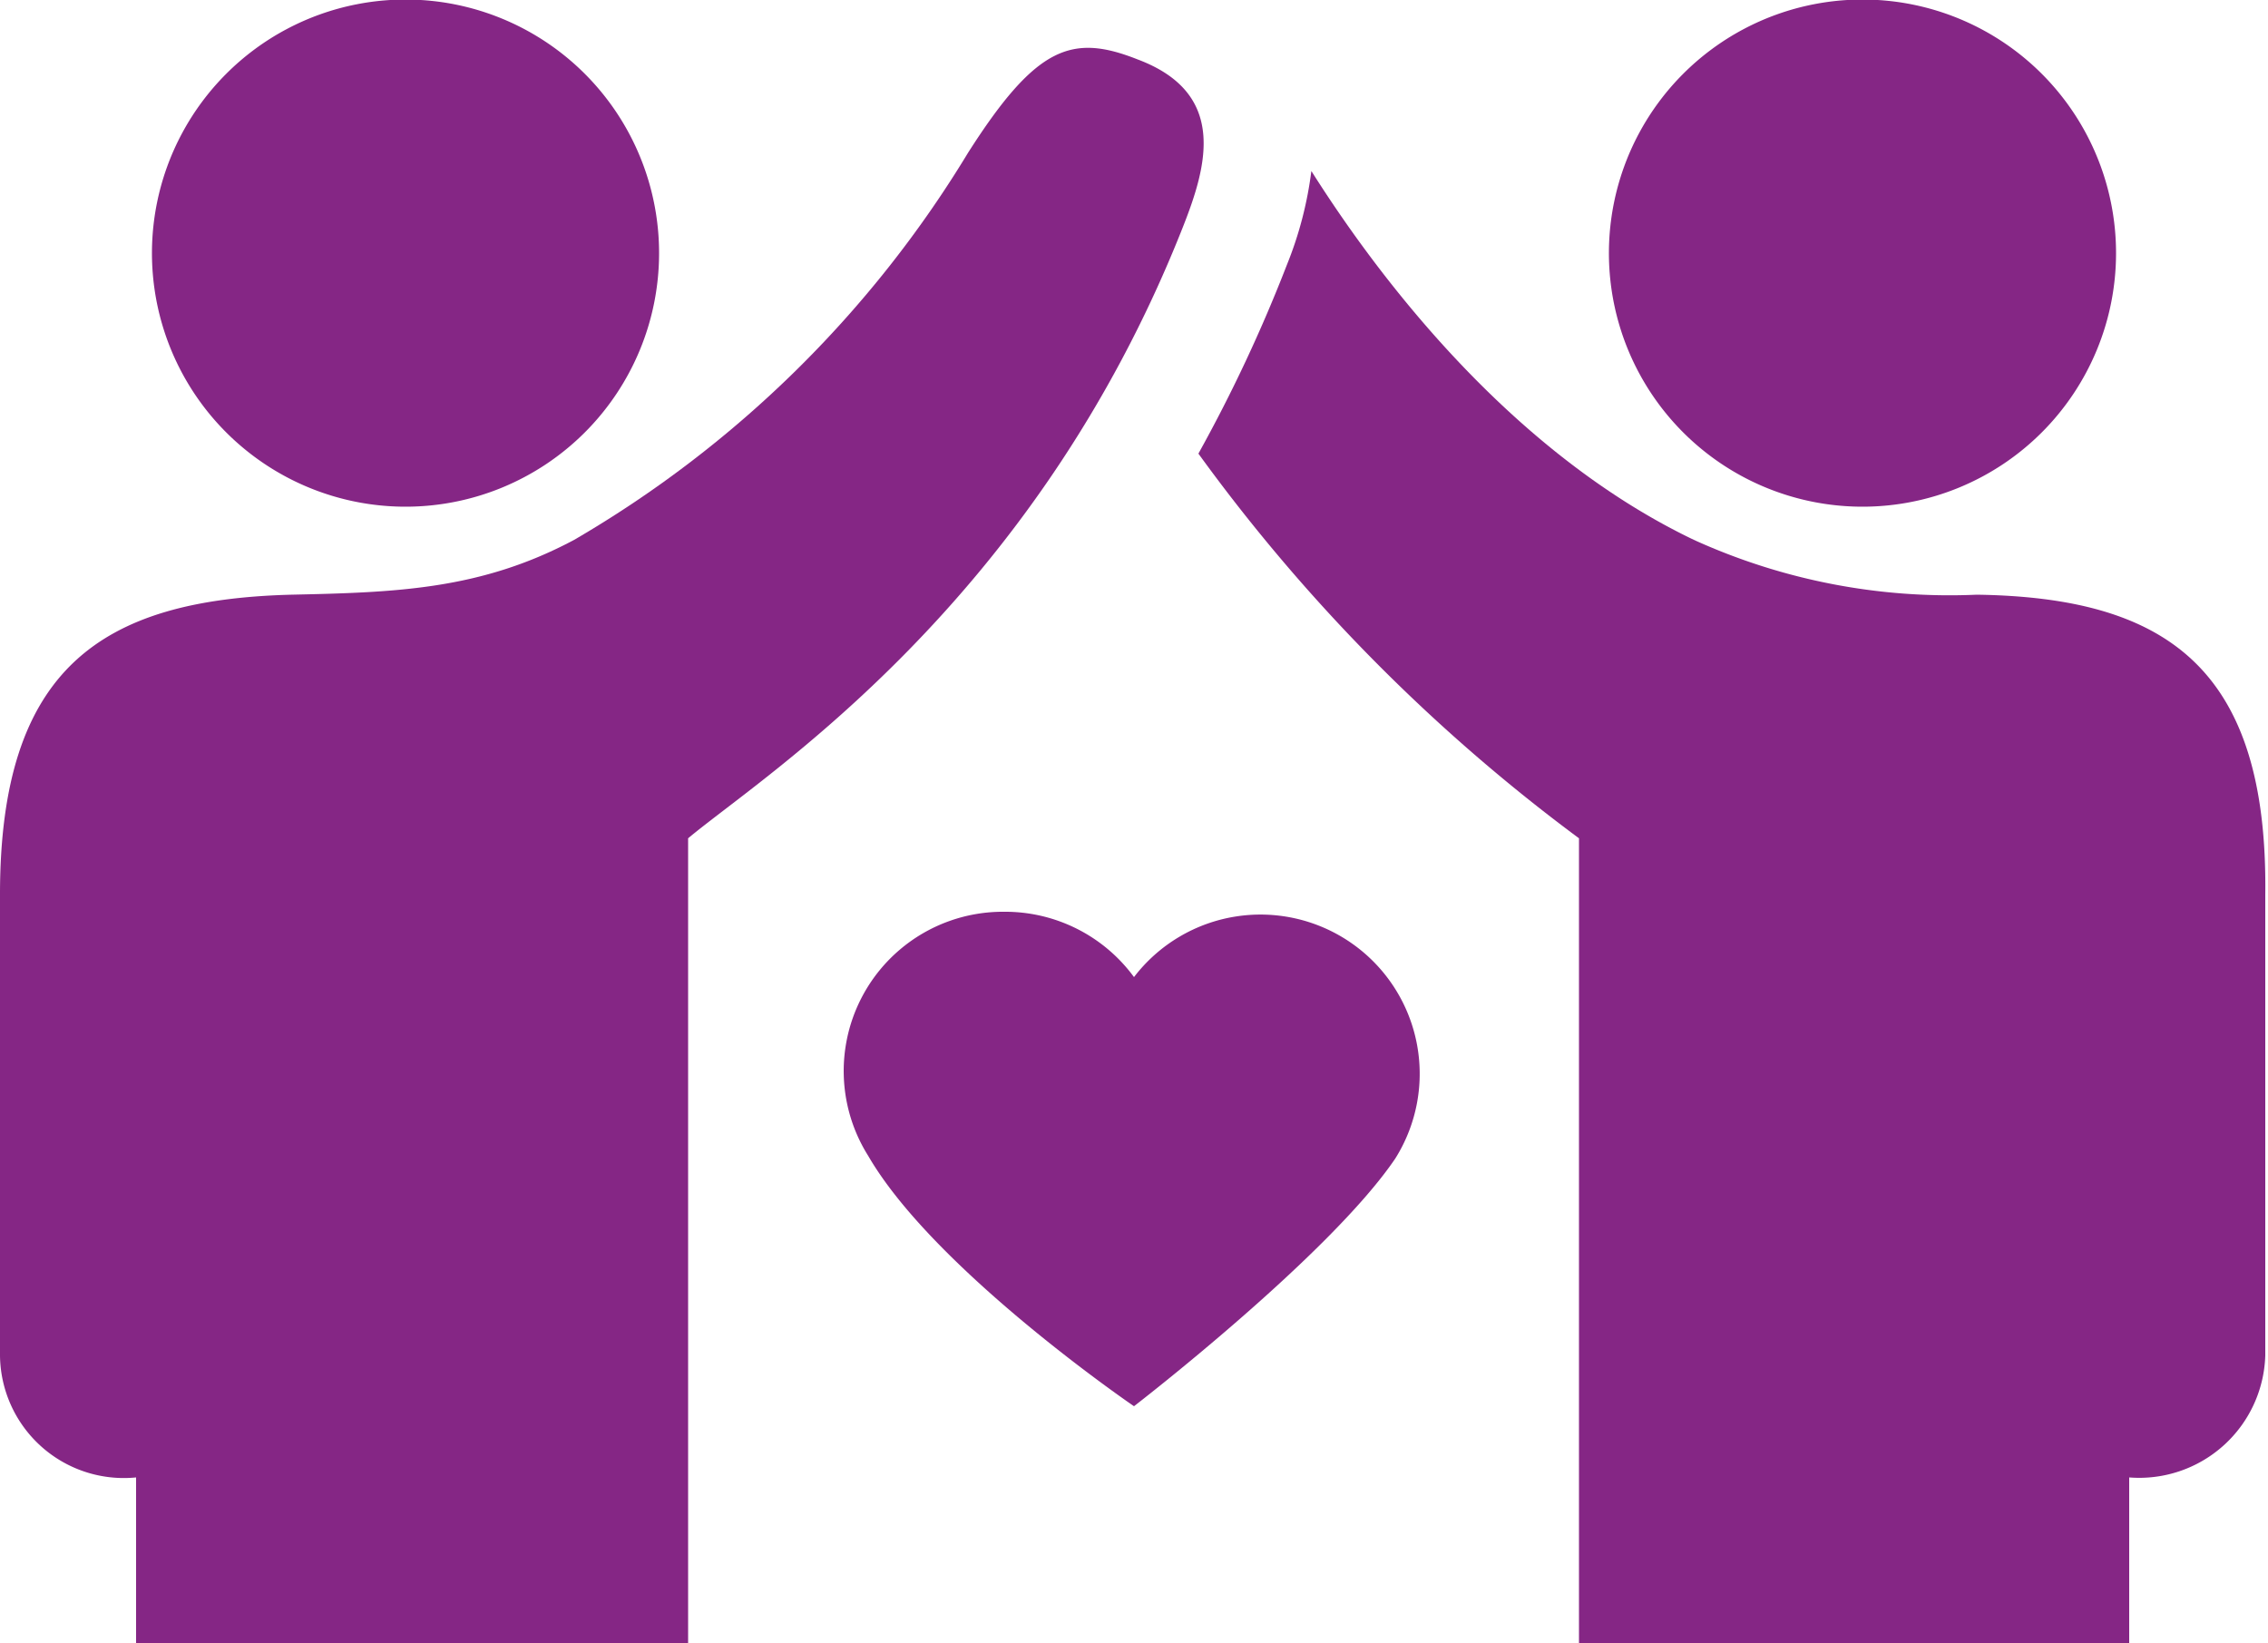 <?xml version="1.0" encoding="UTF-8"?>
<svg xmlns="http://www.w3.org/2000/svg" viewBox="0 0 50 36.23">
  <defs>
    <style>.cls-1{fill:#852685;}</style>
  </defs>
  <title>Hand in Hand Herz_lila</title>
  <g id="Ebene_2" data-name="Ebene 2">
    <g id="Icons_Pflege" data-name="Icons Pflege">
      <g id="Hand_in_Hand_Herz" data-name="Hand in Hand Herz">
        <path class="cls-1" d="M43.58,13.11a13.6,13.6,0,0,1-6.24-1.21c-3.78-1.81-6.68-5.36-8.43-8.13a8.25,8.25,0,0,1-.54,2.07A33.52,33.52,0,0,1,26.42,10a39.12,39.12,0,0,0,8.39,8.48l0,17.75H46.94V32.57a2.78,2.78,0,0,0,3-2.69l0-10.16C50,14.74,47.77,13.17,43.58,13.11Z"></path>
        <path class="cls-1" d="M46.65,5.59a5.59,5.59,0,1,0-5.59,5.58A5.59,5.59,0,0,0,46.65,5.59Z"></path>
        <path class="cls-1" d="M15.17,36.23l0-17.75C16.83,17.09,22.78,13.36,26.08,5c.52-1.32,1-2.94-1-3.69C23.64.74,22.85,1,21.34,3.37a24.64,24.64,0,0,1-8.68,8.53C10.6,13,8.74,13.06,6.42,13.11,2.23,13.22,0,14.74,0,19.72L0,29.88a2.73,2.73,0,0,0,3,2.69v3.66Z"></path>
        <path class="cls-1" d="M14.53,5.59a5.59,5.59,0,1,0-5.59,5.58A5.59,5.59,0,0,0,14.53,5.59Z"></path>
        <path class="cls-1" d="M22.14,20.1a3.51,3.51,0,0,0-3,5.38C20.6,28,25,31,25,31s4.31-3.32,5.76-5.46a3.51,3.51,0,0,0-5.76-4A3.52,3.52,0,0,0,22.14,20.1Z"></path>
      </g>
    </g>
  </g>
</svg>
